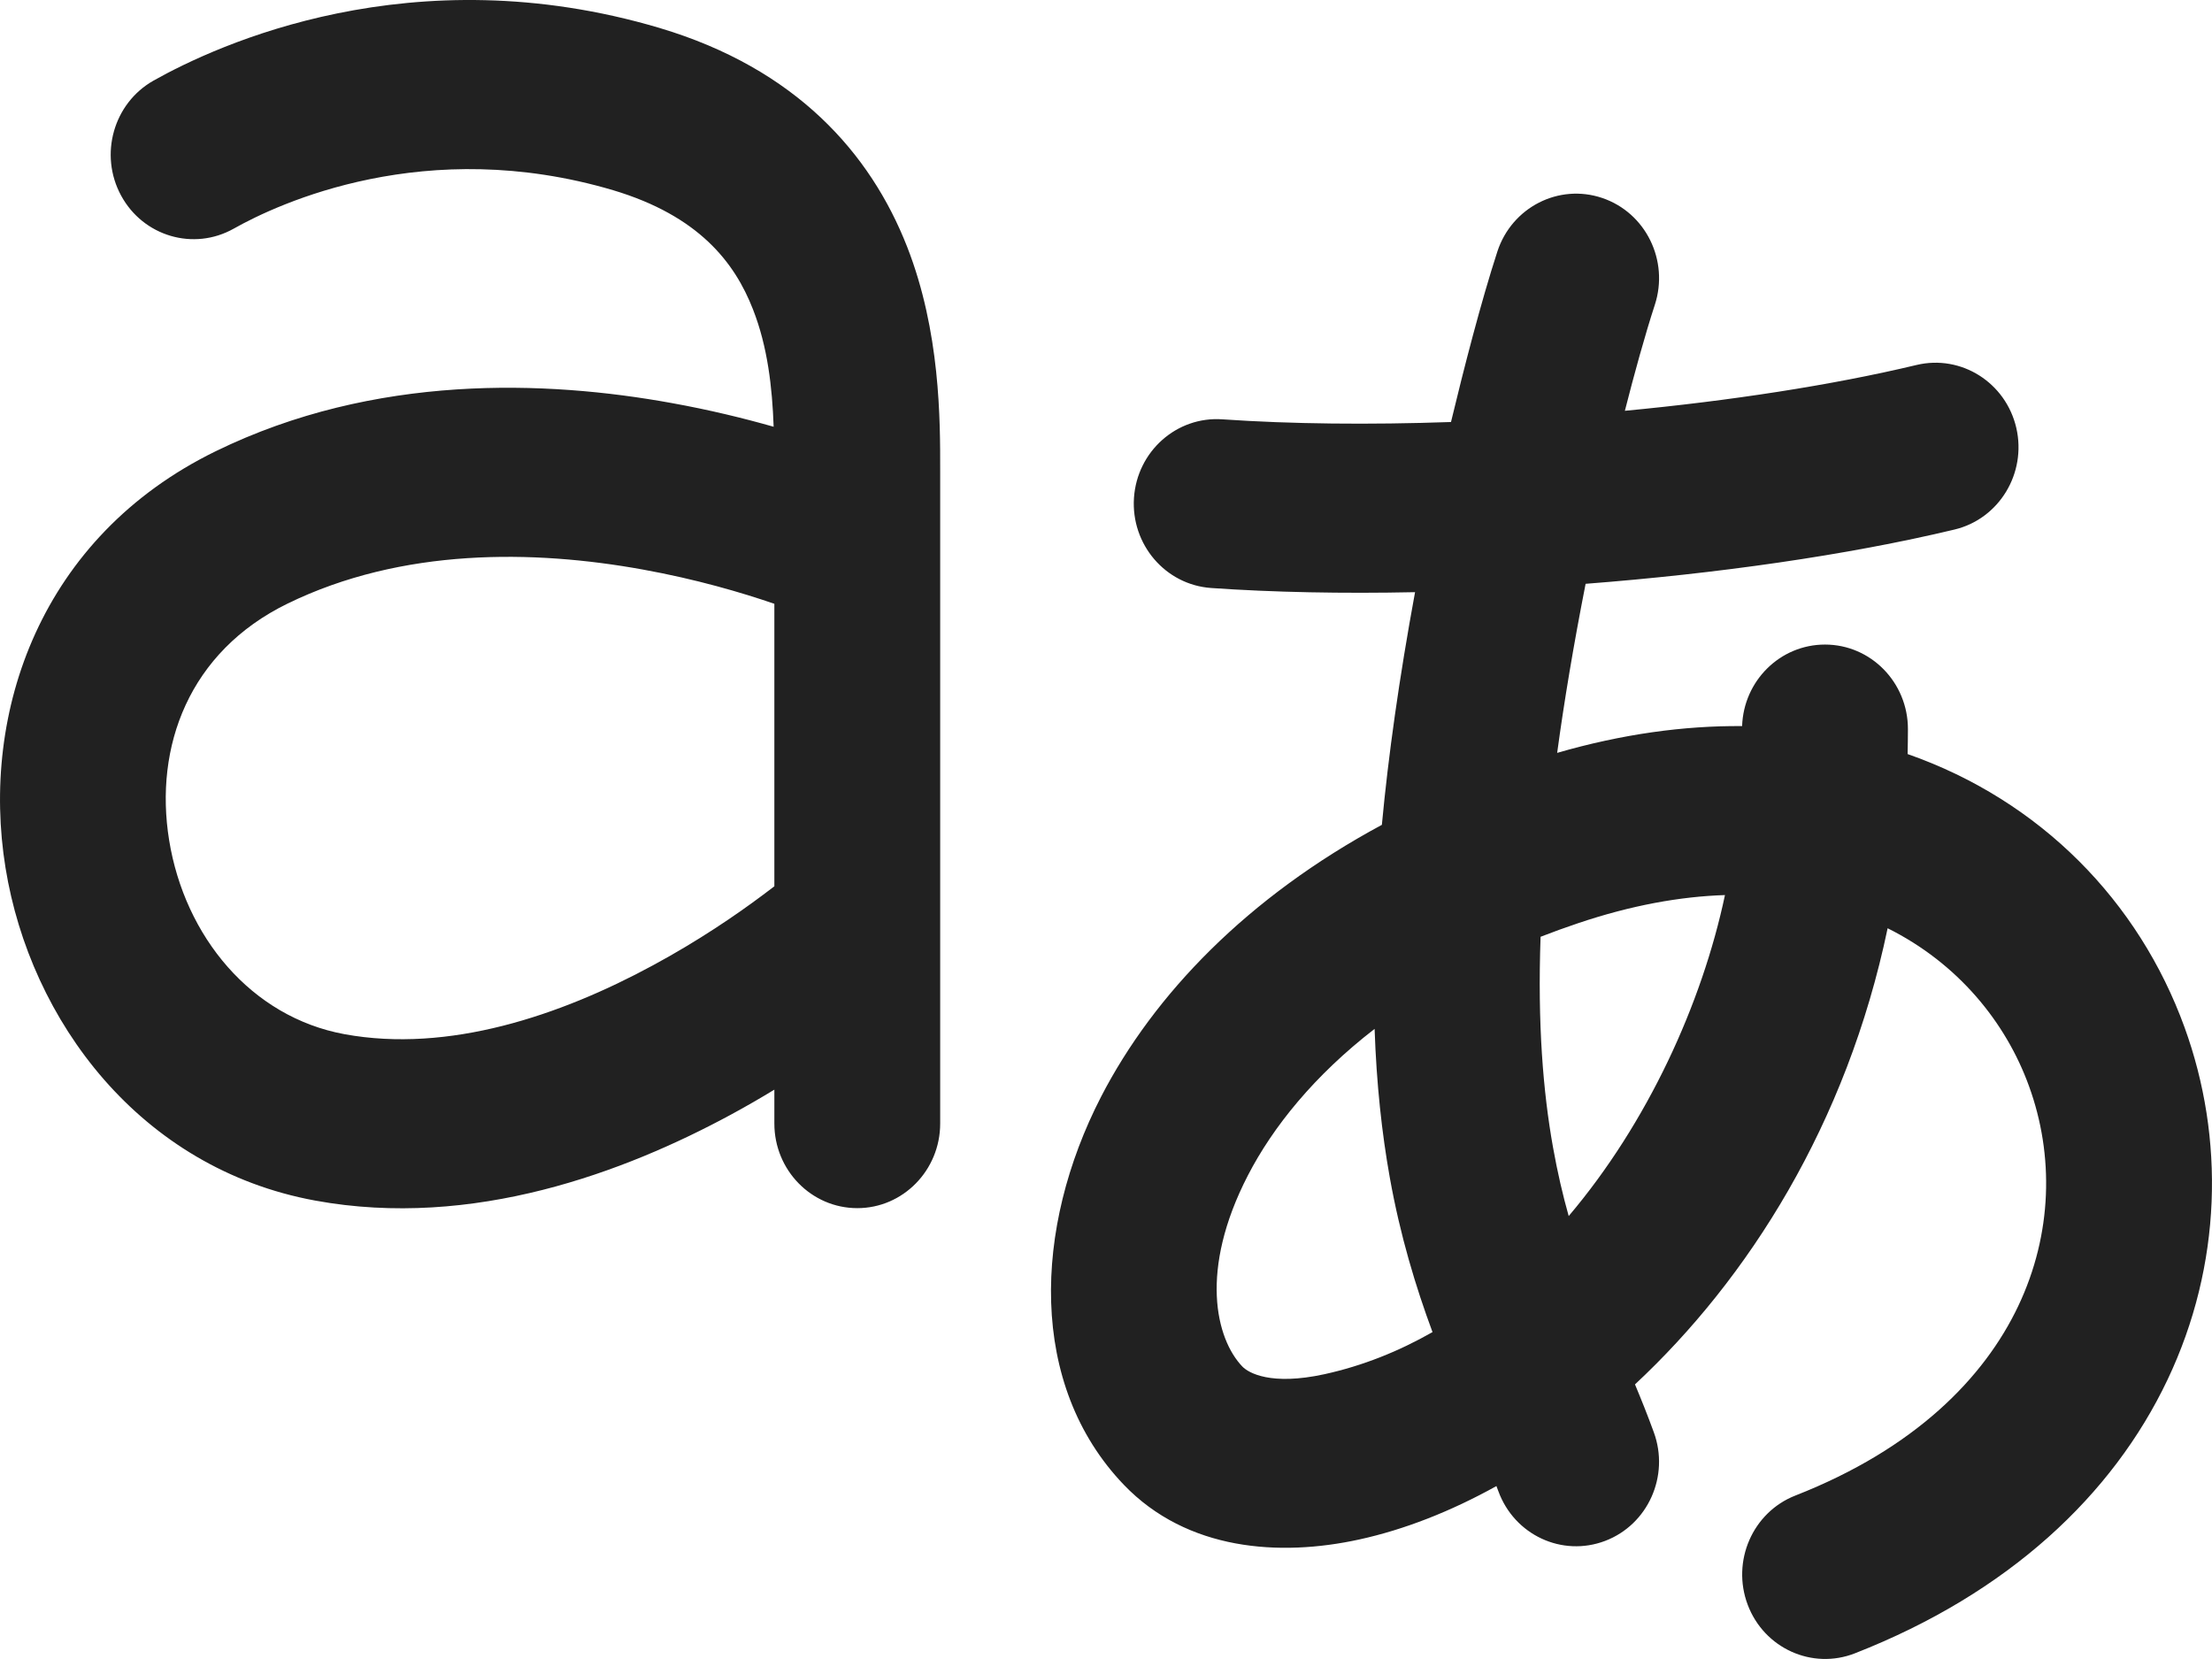 <svg width="28" height="21" viewBox="0 0 28 21" fill="none" xmlns="http://www.w3.org/2000/svg">
<path d="M1.944 1.02C2.746 0.569 5.214 -0.576 8.349 0.354L8.352 0.355C10.076 0.87 11.018 1.939 11.482 3.122C11.903 4.197 11.902 5.314 11.901 5.962V14.222C11.901 14.813 11.431 15.293 10.852 15.293C10.272 15.293 9.802 14.813 9.802 14.222V13.793C9.628 13.899 9.443 14.006 9.249 14.111C7.916 14.832 5.99 15.564 3.989 15.197C1.772 14.79 0.384 12.921 0.07 10.986C-0.25 9.016 0.512 6.795 2.732 5.711C4.748 4.727 6.917 4.814 8.503 5.102C8.981 5.188 9.417 5.295 9.793 5.402C9.775 4.901 9.717 4.389 9.531 3.915C9.299 3.32 8.844 2.732 7.762 2.408C5.389 1.705 3.525 2.575 2.959 2.894C2.451 3.18 1.812 2.992 1.532 2.474C1.252 1.957 1.437 1.306 1.944 1.02ZM8.135 7.209C6.755 6.959 5.091 6.932 3.639 7.641C2.392 8.25 1.949 9.452 2.141 10.636C2.339 11.855 3.179 12.874 4.361 13.091C5.675 13.332 7.087 12.858 8.264 12.22C8.837 11.911 9.318 11.582 9.655 11.33C9.707 11.291 9.757 11.253 9.802 11.219V7.643C9.392 7.502 8.812 7.331 8.135 7.209ZM20.281 2.506C20.832 2.692 21.13 3.298 20.947 3.859C20.822 4.243 20.688 4.729 20.568 5.2C21.895 5.074 23.185 4.877 24.26 4.62C24.825 4.485 25.39 4.842 25.523 5.417C25.655 5.992 25.305 6.568 24.741 6.703C23.379 7.029 21.729 7.262 20.071 7.39C19.918 8.169 19.799 8.88 19.711 9.53C20.533 9.292 21.317 9.185 22.052 9.191C22.071 8.617 22.534 8.159 23.101 8.159C23.681 8.159 24.151 8.638 24.151 9.229C24.151 9.335 24.149 9.44 24.147 9.545C25.832 10.135 27.074 11.411 27.652 13.003C28.162 14.407 28.128 16.01 27.437 17.465C26.742 18.928 25.421 20.168 23.48 20.928C22.939 21.14 22.331 20.865 22.123 20.314C21.915 19.762 22.185 19.143 22.726 18.931C24.242 18.337 25.117 17.439 25.547 16.533C25.981 15.619 26.002 14.622 25.683 13.747C25.391 12.942 24.787 12.195 23.894 11.75C23.376 14.23 22.128 16.189 20.696 17.524C20.775 17.713 20.855 17.912 20.934 18.129C21.137 18.682 20.861 19.299 20.318 19.505C19.774 19.712 19.17 19.431 18.967 18.877C18.959 18.855 18.951 18.833 18.942 18.811C18.362 19.133 17.774 19.363 17.206 19.487C16.197 19.708 15.026 19.628 14.226 18.795C13.014 17.53 13.08 15.546 13.938 13.882C14.607 12.587 15.791 11.357 17.492 10.441C17.574 9.564 17.711 8.588 17.912 7.496C16.996 7.515 16.119 7.498 15.33 7.443C14.752 7.402 14.315 6.892 14.354 6.302C14.394 5.713 14.895 5.267 15.474 5.308C16.343 5.368 17.336 5.378 18.367 5.342C18.529 4.668 18.747 3.82 18.954 3.184C19.137 2.624 19.731 2.32 20.281 2.506ZM17.4 13.024C16.636 13.614 16.113 14.265 15.796 14.879C15.175 16.082 15.392 16.949 15.726 17.298C15.803 17.378 16.087 17.543 16.765 17.395C17.249 17.289 17.705 17.106 18.133 16.862C17.922 16.293 17.724 15.643 17.592 14.904C17.492 14.344 17.424 13.725 17.4 13.024ZM19.857 15.393C20.855 14.215 21.543 12.709 21.835 11.33C21.27 11.348 20.65 11.459 19.976 11.686C19.813 11.741 19.655 11.798 19.501 11.858C19.462 12.963 19.533 13.822 19.658 14.521C19.716 14.845 19.783 15.131 19.857 15.393Z" fill="#212121"/>
</svg>
